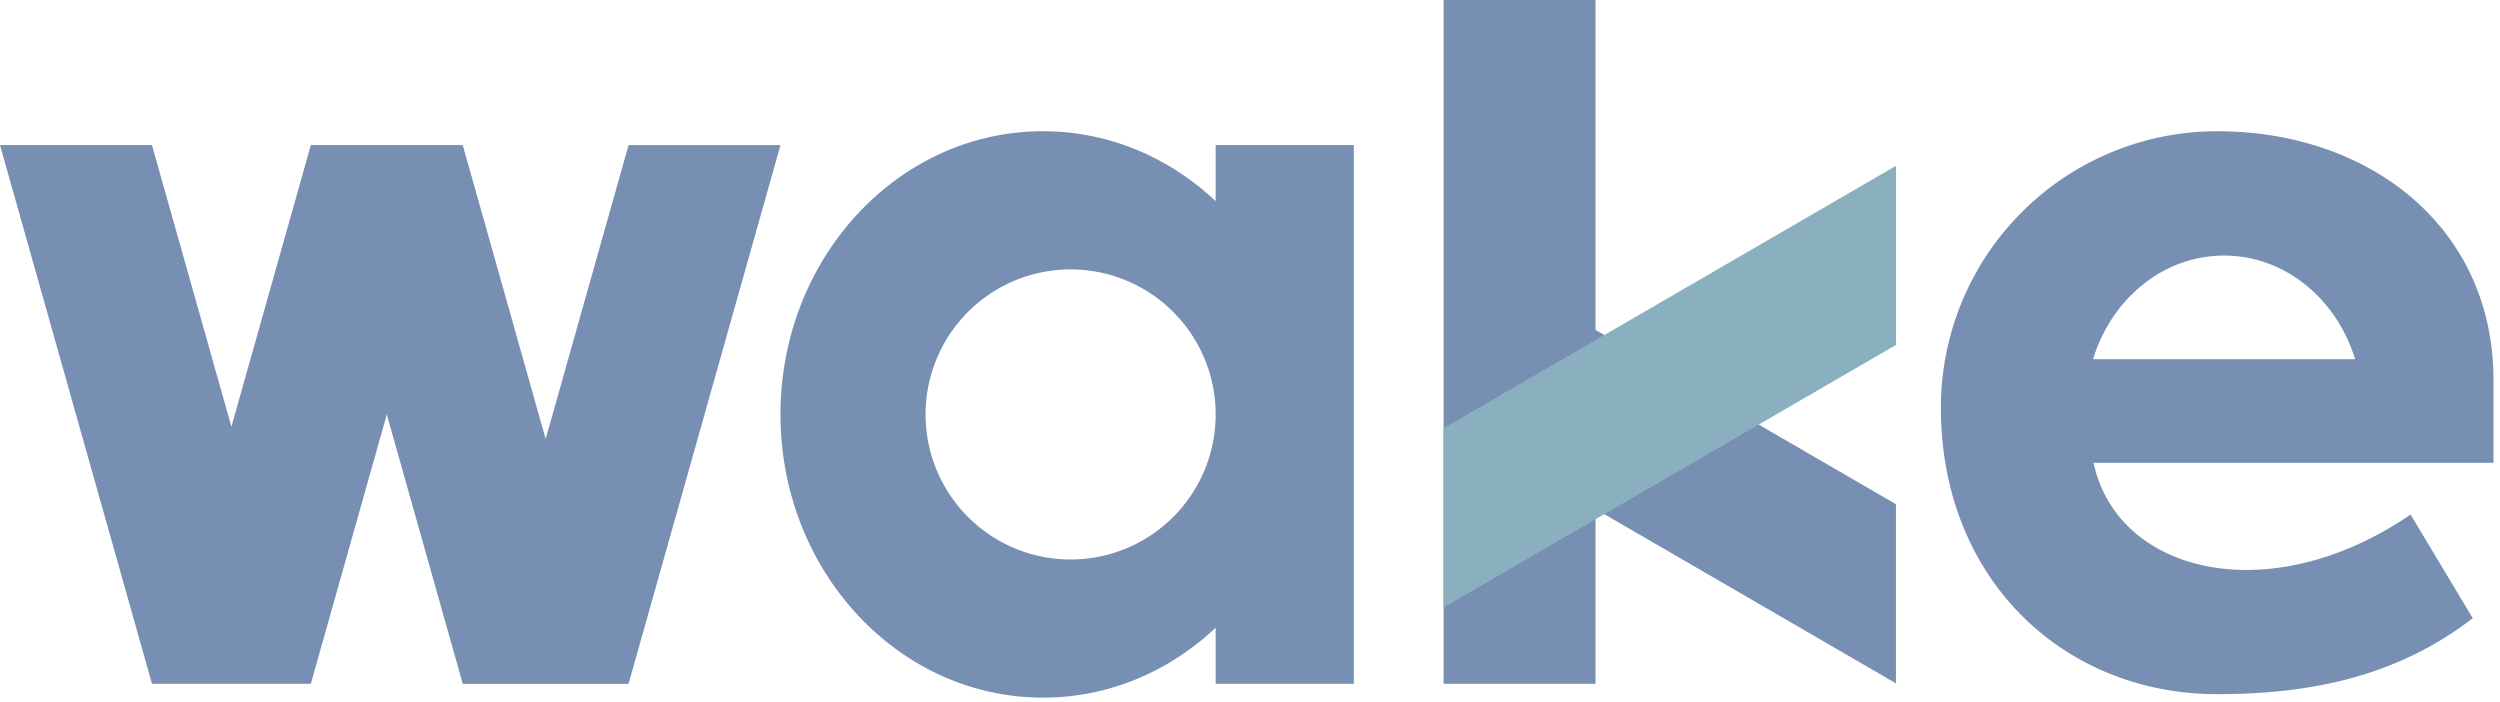 <svg xmlns="http://www.w3.org/2000/svg" fill="none" width="57" height="16" viewBox="0 0 57 16"><path fill="#788FB4" fill-rule="evenodd" d="M50.552 15.827c-3.48 0-6.3-2.598-6.3-6.536a6.3 6.3 0 0 1 6.3-6.299c3.479 0 6.299 2.19 6.299 5.67v1.89h-9.117c.534 2.519 3.999 3.385 7.227 1.18l1.418 2.363c-1.733 1.338-3.719 1.732-5.827 1.732Zm-2.83-7.638c.419-1.373 1.598-2.362 2.987-2.362 1.39 0 2.568.99 2.987 2.362h-5.974Z" clip-rule="evenodd"/><path fill="#788FB4" d="M36.378 0h-3.464v15.59h3.464v-3.983l6.85 3.974v-4.085l-6.85-3.974V0ZM10.551 3.308H7.087l-1.811 6.42-1.811-6.42H0L3.465 15.59h3.622L8.819 9.45l1.732 6.142h3.78l3.464-12.283h-3.464l-1.89 6.7-1.89-6.7Z"/><path fill="#788FB4" fill-rule="evenodd" d="M27.717 14.312c-1.052.992-2.43 1.594-3.937 1.594-3.305 0-5.985-2.891-5.985-6.457s2.68-6.457 5.985-6.457c1.507 0 2.884.602 3.937 1.594V3.307h3.15v12.284h-3.15v-1.28Zm0-4.86a3.307 3.307 0 1 1 0-.005v.005Z" clip-rule="evenodd"/><path fill="#8AB0BF" d="M32.914 9.764v4.085l10.315-5.985V3.78L32.914 9.764Z"/></svg>